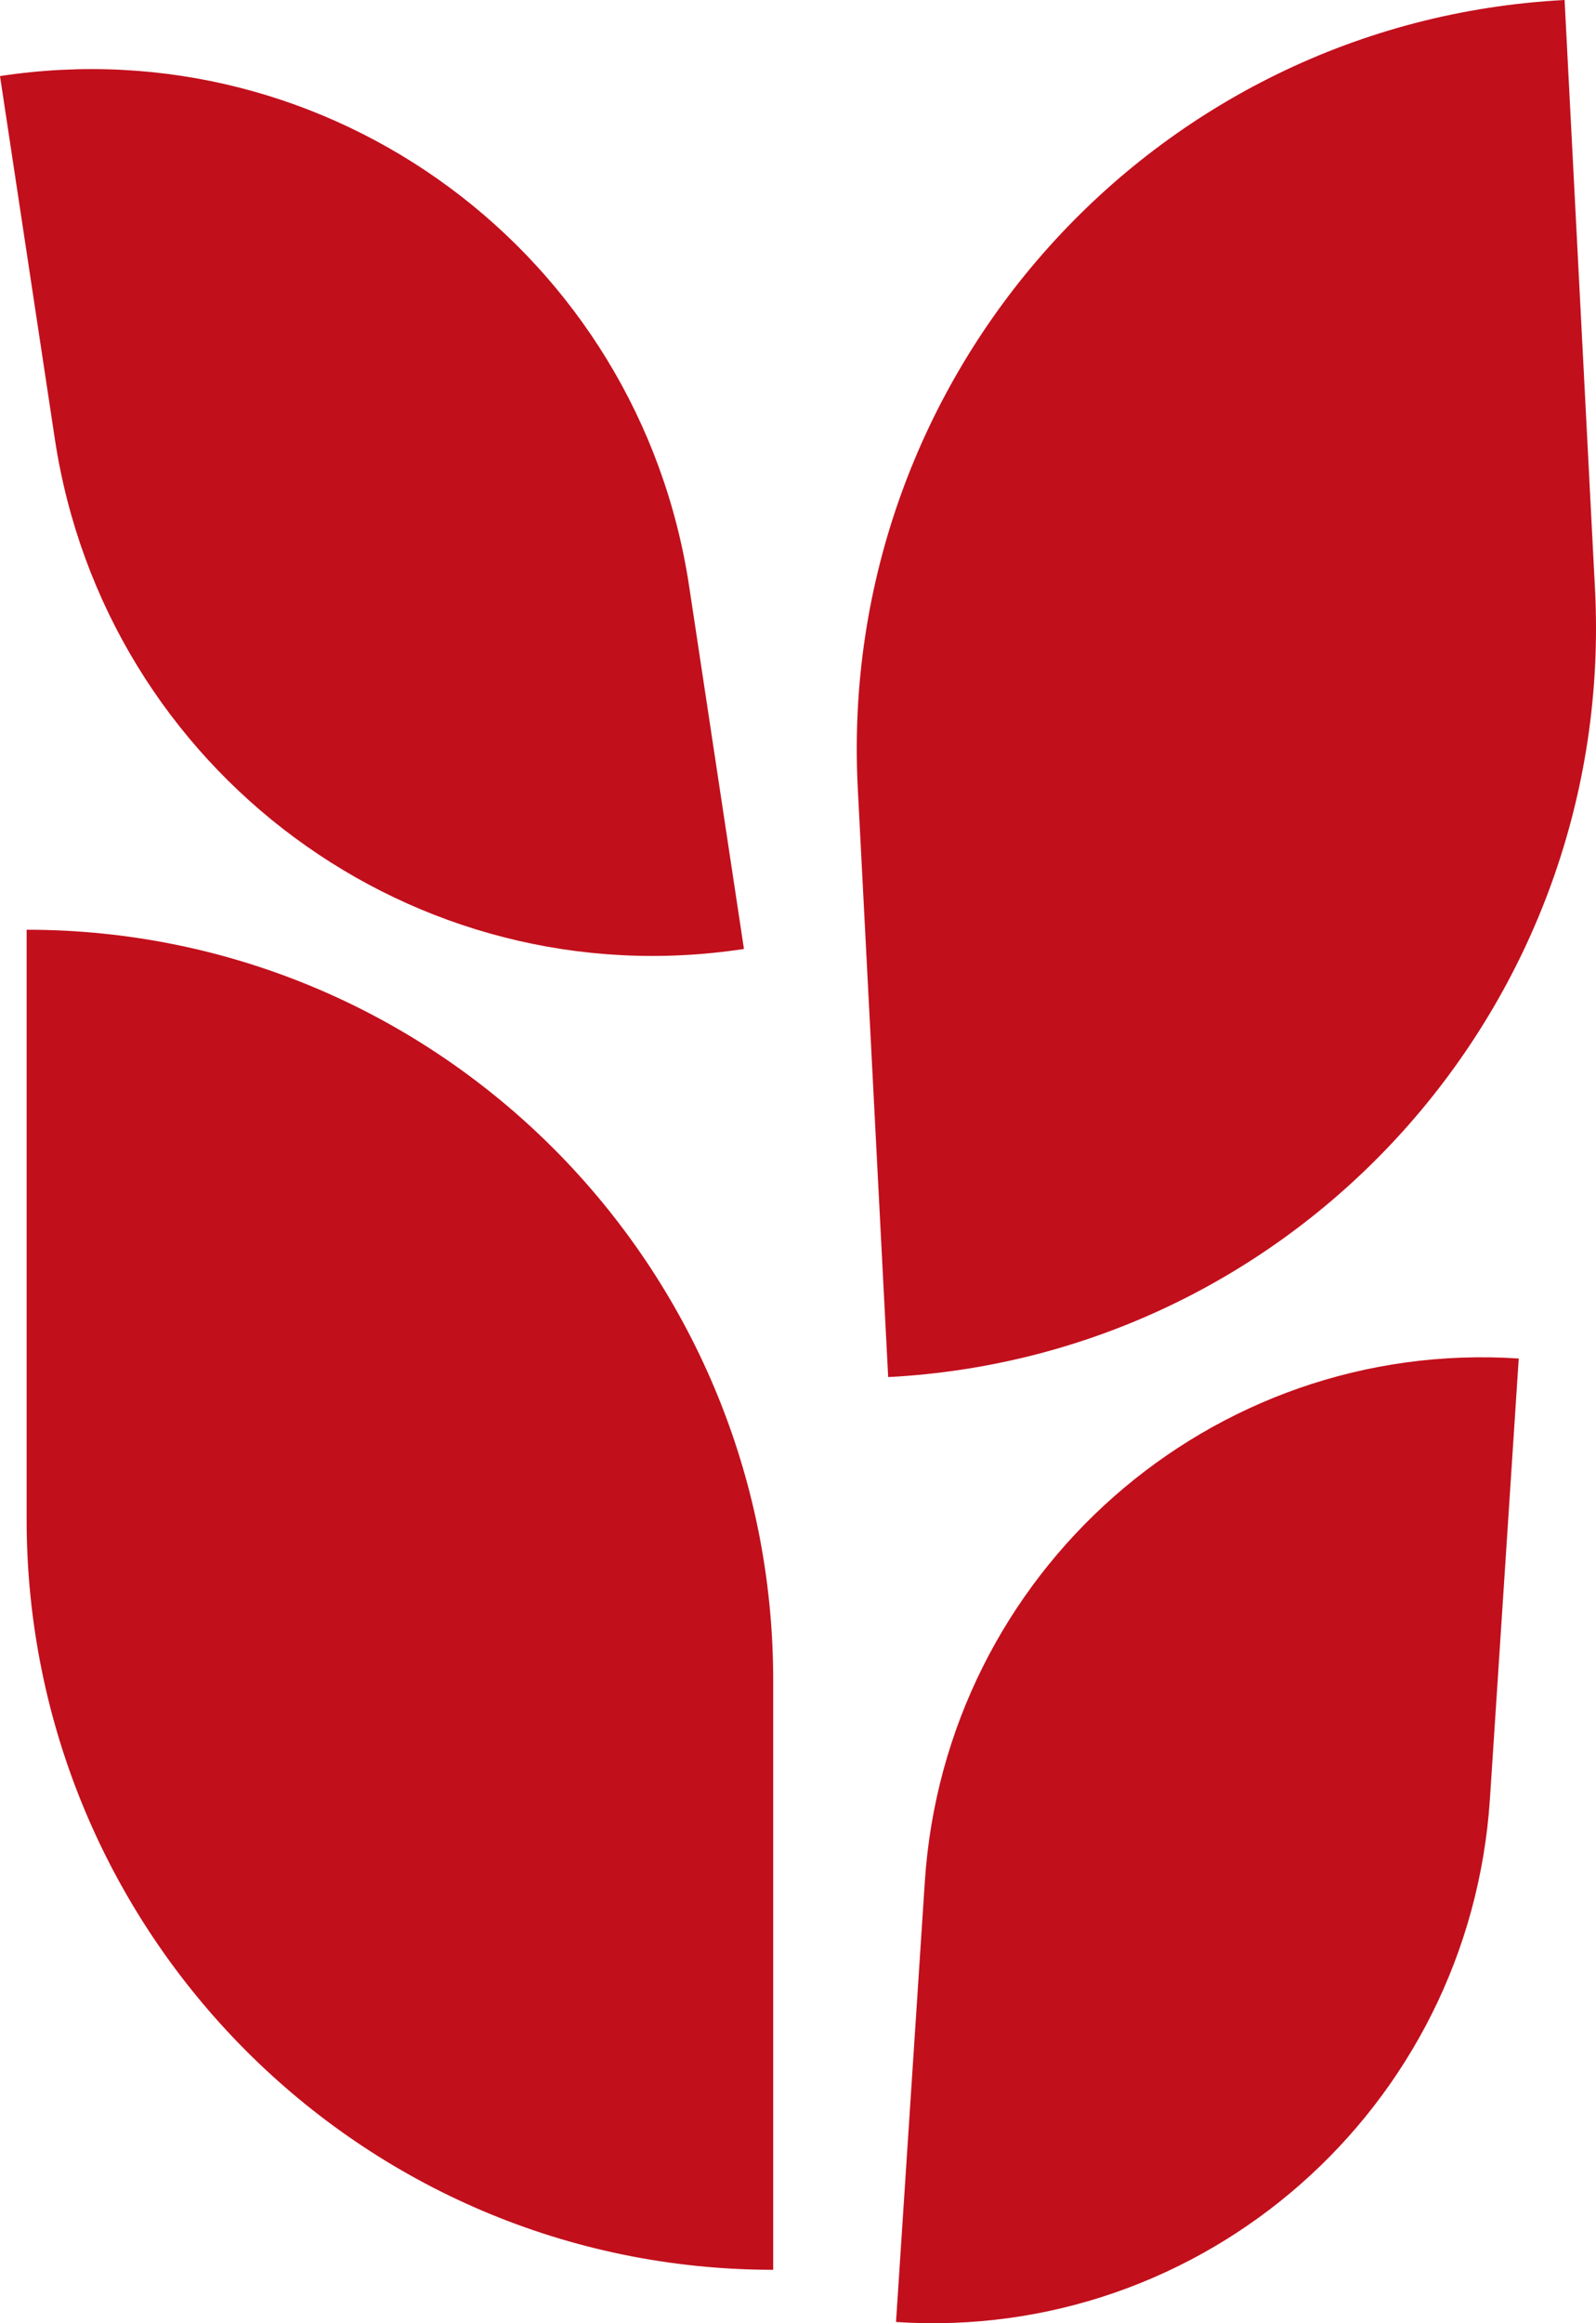 <?xml version="1.0" encoding="UTF-8"?> <svg xmlns="http://www.w3.org/2000/svg" width="22" height="32" viewBox="0 0 22 32" fill="none"> <path d="M0.367 12.806C6.051 12.806 10.658 17.434 10.658 23.142V31.264C4.974 31.264 0.367 26.636 0.367 20.927V12.806Z" fill="#C20F1C"></path> <path d="M11.824 10.858C11.53 5.157 15.892 0.296 21.567 0L21.986 8.11C22.28 13.811 17.918 18.672 12.243 18.968L11.824 10.858Z" fill="#C20F1C"></path> <path d="M12.748 25.921C13.027 21.659 16.693 18.432 20.935 18.712L20.538 24.775C20.259 29.036 16.593 32.263 12.351 31.983L12.748 25.921Z" fill="#C20F1C"></path> <path d="M0 1.048C4.554 0.353 8.807 3.497 9.499 8.072L10.255 13.071C5.701 13.766 1.449 10.622 0.756 6.047L0 1.048Z" fill="#C20F1C"></path> </svg> 